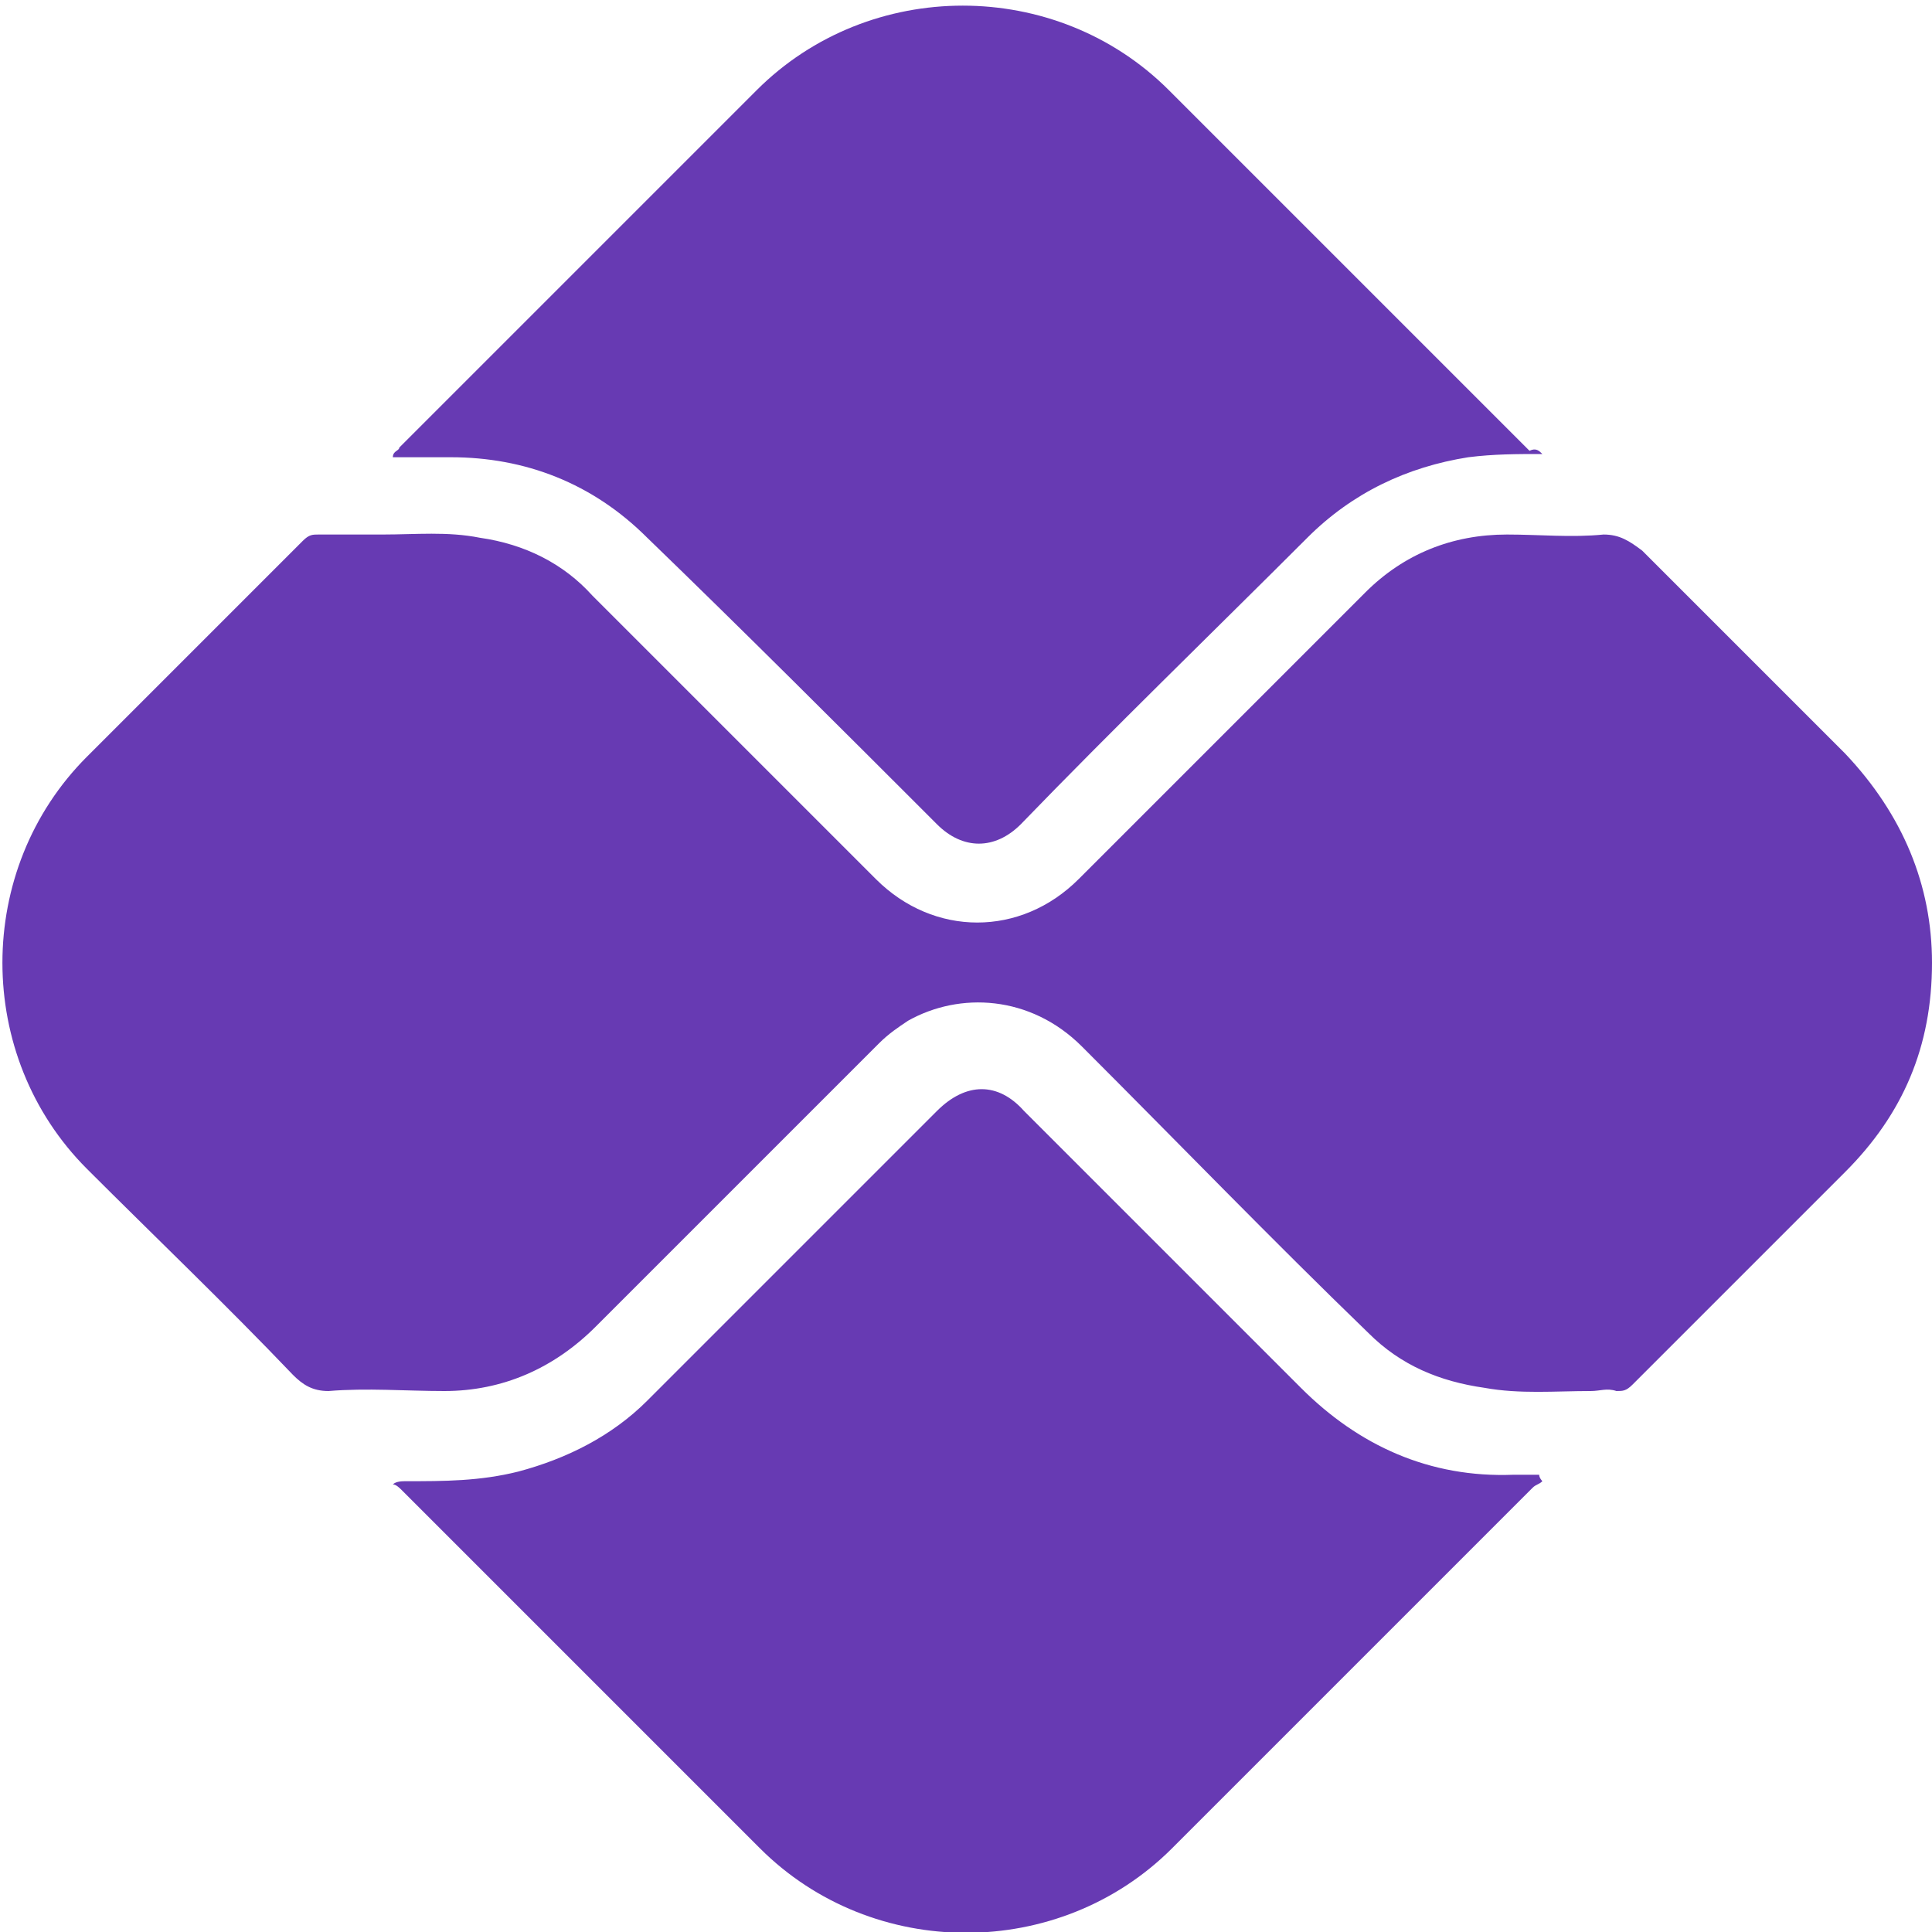 <?xml version="1.0" encoding="utf-8"?>
<!-- Generator: Adobe Illustrator 26.2.1, SVG Export Plug-In . SVG Version: 6.00 Build 0)  -->
<svg version="1.1" id="Camada_1" xmlns="http://www.w3.org/2000/svg" xmlns:xlink="http://www.w3.org/1999/xlink" x="0px" y="0px"
	 viewBox="0 0 60 60" style="enable-background:new 0 0 60 60;" xml:space="preserve">
<style type="text/css">
	.st0{fill:#673AB3;}
</style>
<g>
	<path class="st0" d="M60,29.9c0,2.6-0.9,4.7-2.7,6.5c-2.2,2.2-4.4,4.4-6.6,6.6c-0.2,0.2-0.3,0.2-0.5,0.2c-0.3-0.1-0.5,0-0.8,0
		c-1.1,0-2.2,0.1-3.3-0.1c-1.4-0.2-2.6-0.7-3.6-1.7c-3-2.9-5.9-5.9-8.9-8.9c-1.6-1.6-3.8-1.7-5.4-0.8c-0.3,0.2-0.6,0.4-0.9,0.7
		c-2.9,2.9-5.9,5.9-8.8,8.8c-1.3,1.3-2.9,2-4.7,2c-1.2,0-2.4-0.1-3.6,0c-0.5,0-0.8-0.2-1.1-0.5c-2.1-2.2-4.3-4.3-6.4-6.4
		c-3.5-3.5-3.5-9.3,0-12.8c2.2-2.2,4.5-4.5,6.7-6.7c0.2-0.2,0.3-0.2,0.5-0.2c0.7,0,1.3,0,2,0c1,0,2-0.1,3,0.1
		c1.4,0.2,2.6,0.8,3.5,1.8c2.9,2.9,5.9,5.9,8.8,8.8c1.8,1.8,4.5,1.8,6.3,0c3-3,5.9-5.9,8.9-8.9c1.2-1.2,2.7-1.8,4.4-1.8
		c1,0,2,0.1,3,0c0.5,0,0.8,0.2,1.2,0.5c2.1,2.1,4.2,4.2,6.3,6.3C59.1,25.3,60,27.5,60,29.9z"/>
	<path class="st0" d="M47.9,14.1c-0.8,0-1.5,0-2.3,0.1c-1.9,0.3-3.6,1.1-5,2.5c-3,3-6,5.9-8.9,8.9c-0.8,0.8-1.8,0.8-2.6,0
		c-3-3-6-6-9-8.9c-1.7-1.7-3.8-2.5-6.1-2.5c-0.6,0-1.2,0-1.8,0c0-0.2,0.2-0.2,0.2-0.3c3.7-3.7,7.4-7.4,11.1-11.1
		c3.5-3.5,9.3-3.5,12.8,0C40,6.5,43.8,10.3,47.5,14C47.7,13.9,47.8,14,47.9,14.1z"/>
	<path class="st0" d="M47.9,46c-0.1,0.1-0.2,0.1-0.3,0.2c-3.7,3.7-7.4,7.4-11.2,11.2c-3.5,3.5-9.3,3.5-12.8,0
		c-3.7-3.7-7.4-7.4-11.1-11.1c-0.1-0.1-0.2-0.2-0.3-0.2c0.1-0.1,0.3-0.1,0.4-0.1c1.2,0,2.3,0,3.5-0.3c1.5-0.4,2.9-1.1,4-2.2
		c3-3,6-6,9-9c0.9-0.9,1.9-0.9,2.7,0c2.9,2.9,5.8,5.8,8.6,8.6c1.8,1.8,4,2.8,6.6,2.7c0.2,0,0.5,0,0.7,0c0,0,0,0,0.1,0
		C47.8,45.9,47.9,46,47.9,46z"/>
</g>
</svg>
